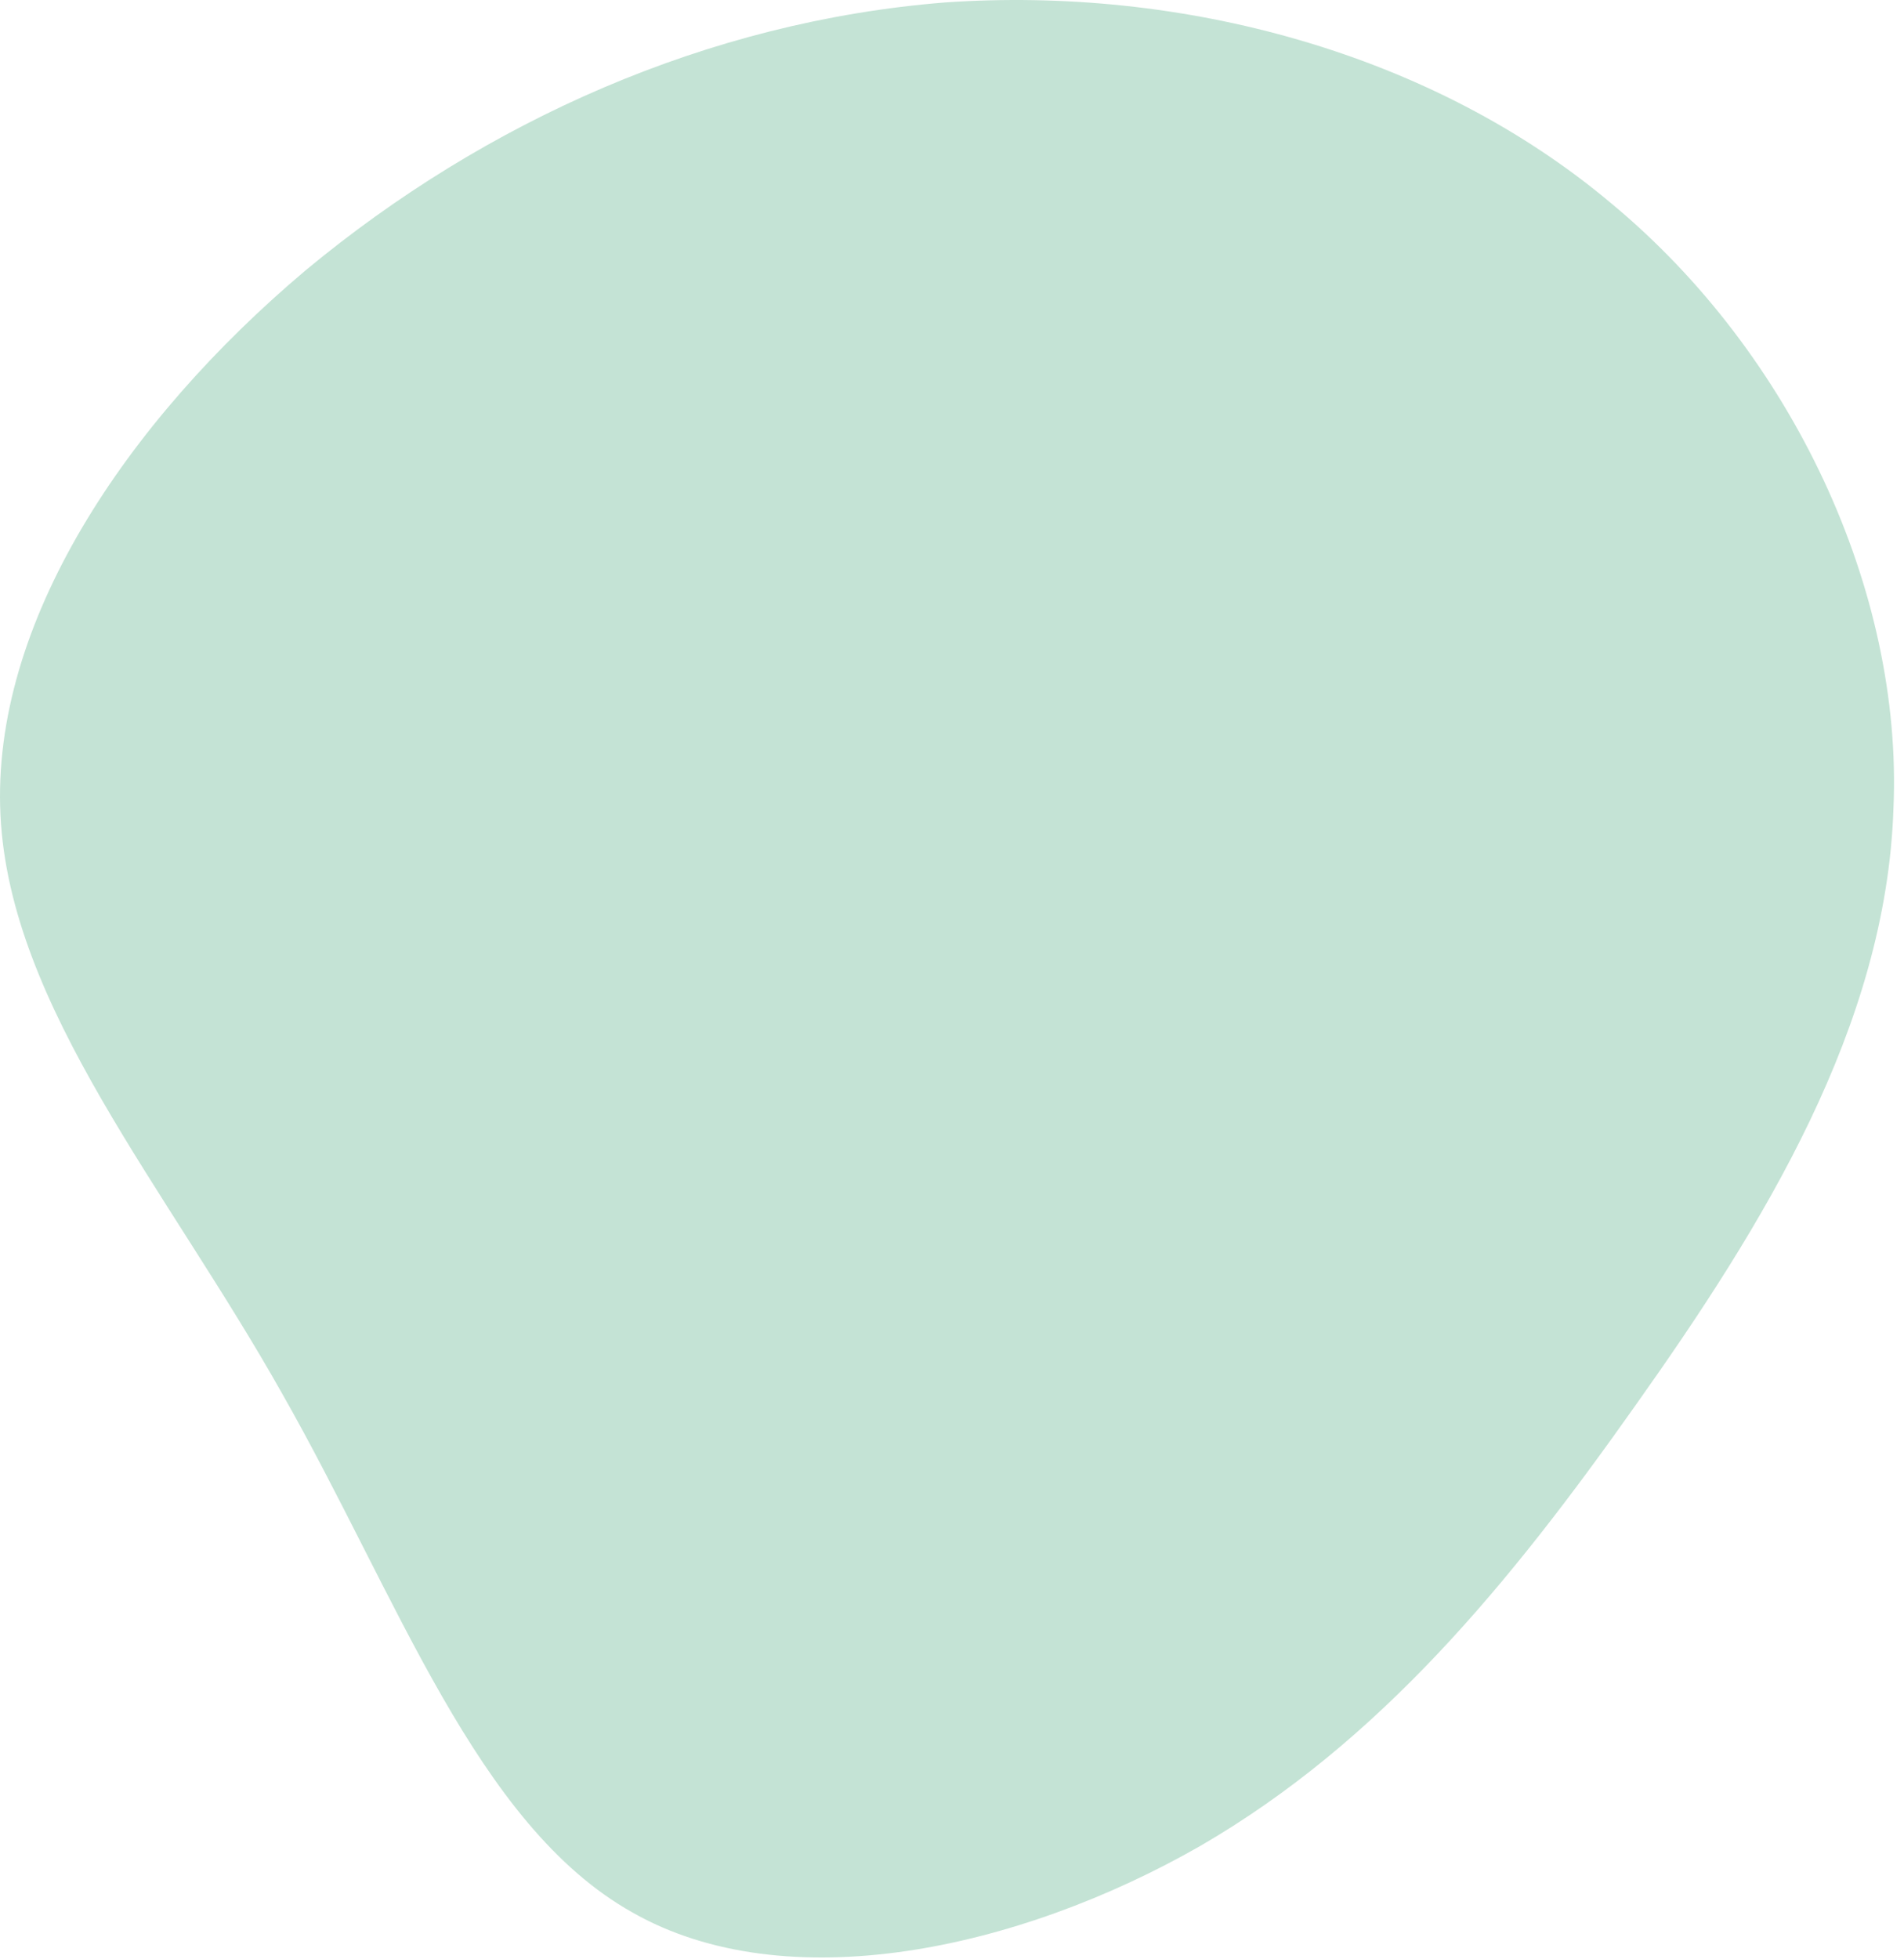 <?xml version="1.0" encoding="UTF-8"?> <svg xmlns="http://www.w3.org/2000/svg" width="173" height="178" viewBox="0 0 173 178" fill="none"><path d="M146.458 18.525C162.798 32.088 172.903 53.617 172.043 73.423C171.398 93.229 160.218 111.313 148.608 127.674C137.213 143.821 125.388 158.245 109.048 167.717C92.493 177.19 71.423 181.711 57.448 173.745C43.258 165.78 36.163 145.112 25.628 126.598C15.093 107.868 0.903 91.507 0.043 74.069C-0.817 56.63 11.438 38.331 27.778 24.553C44.118 10.99 64.328 1.948 85.828 0.226C107.328 -1.281 130.118 4.747 146.458 18.525Z" fill="#C4E3D5"></path></svg> 